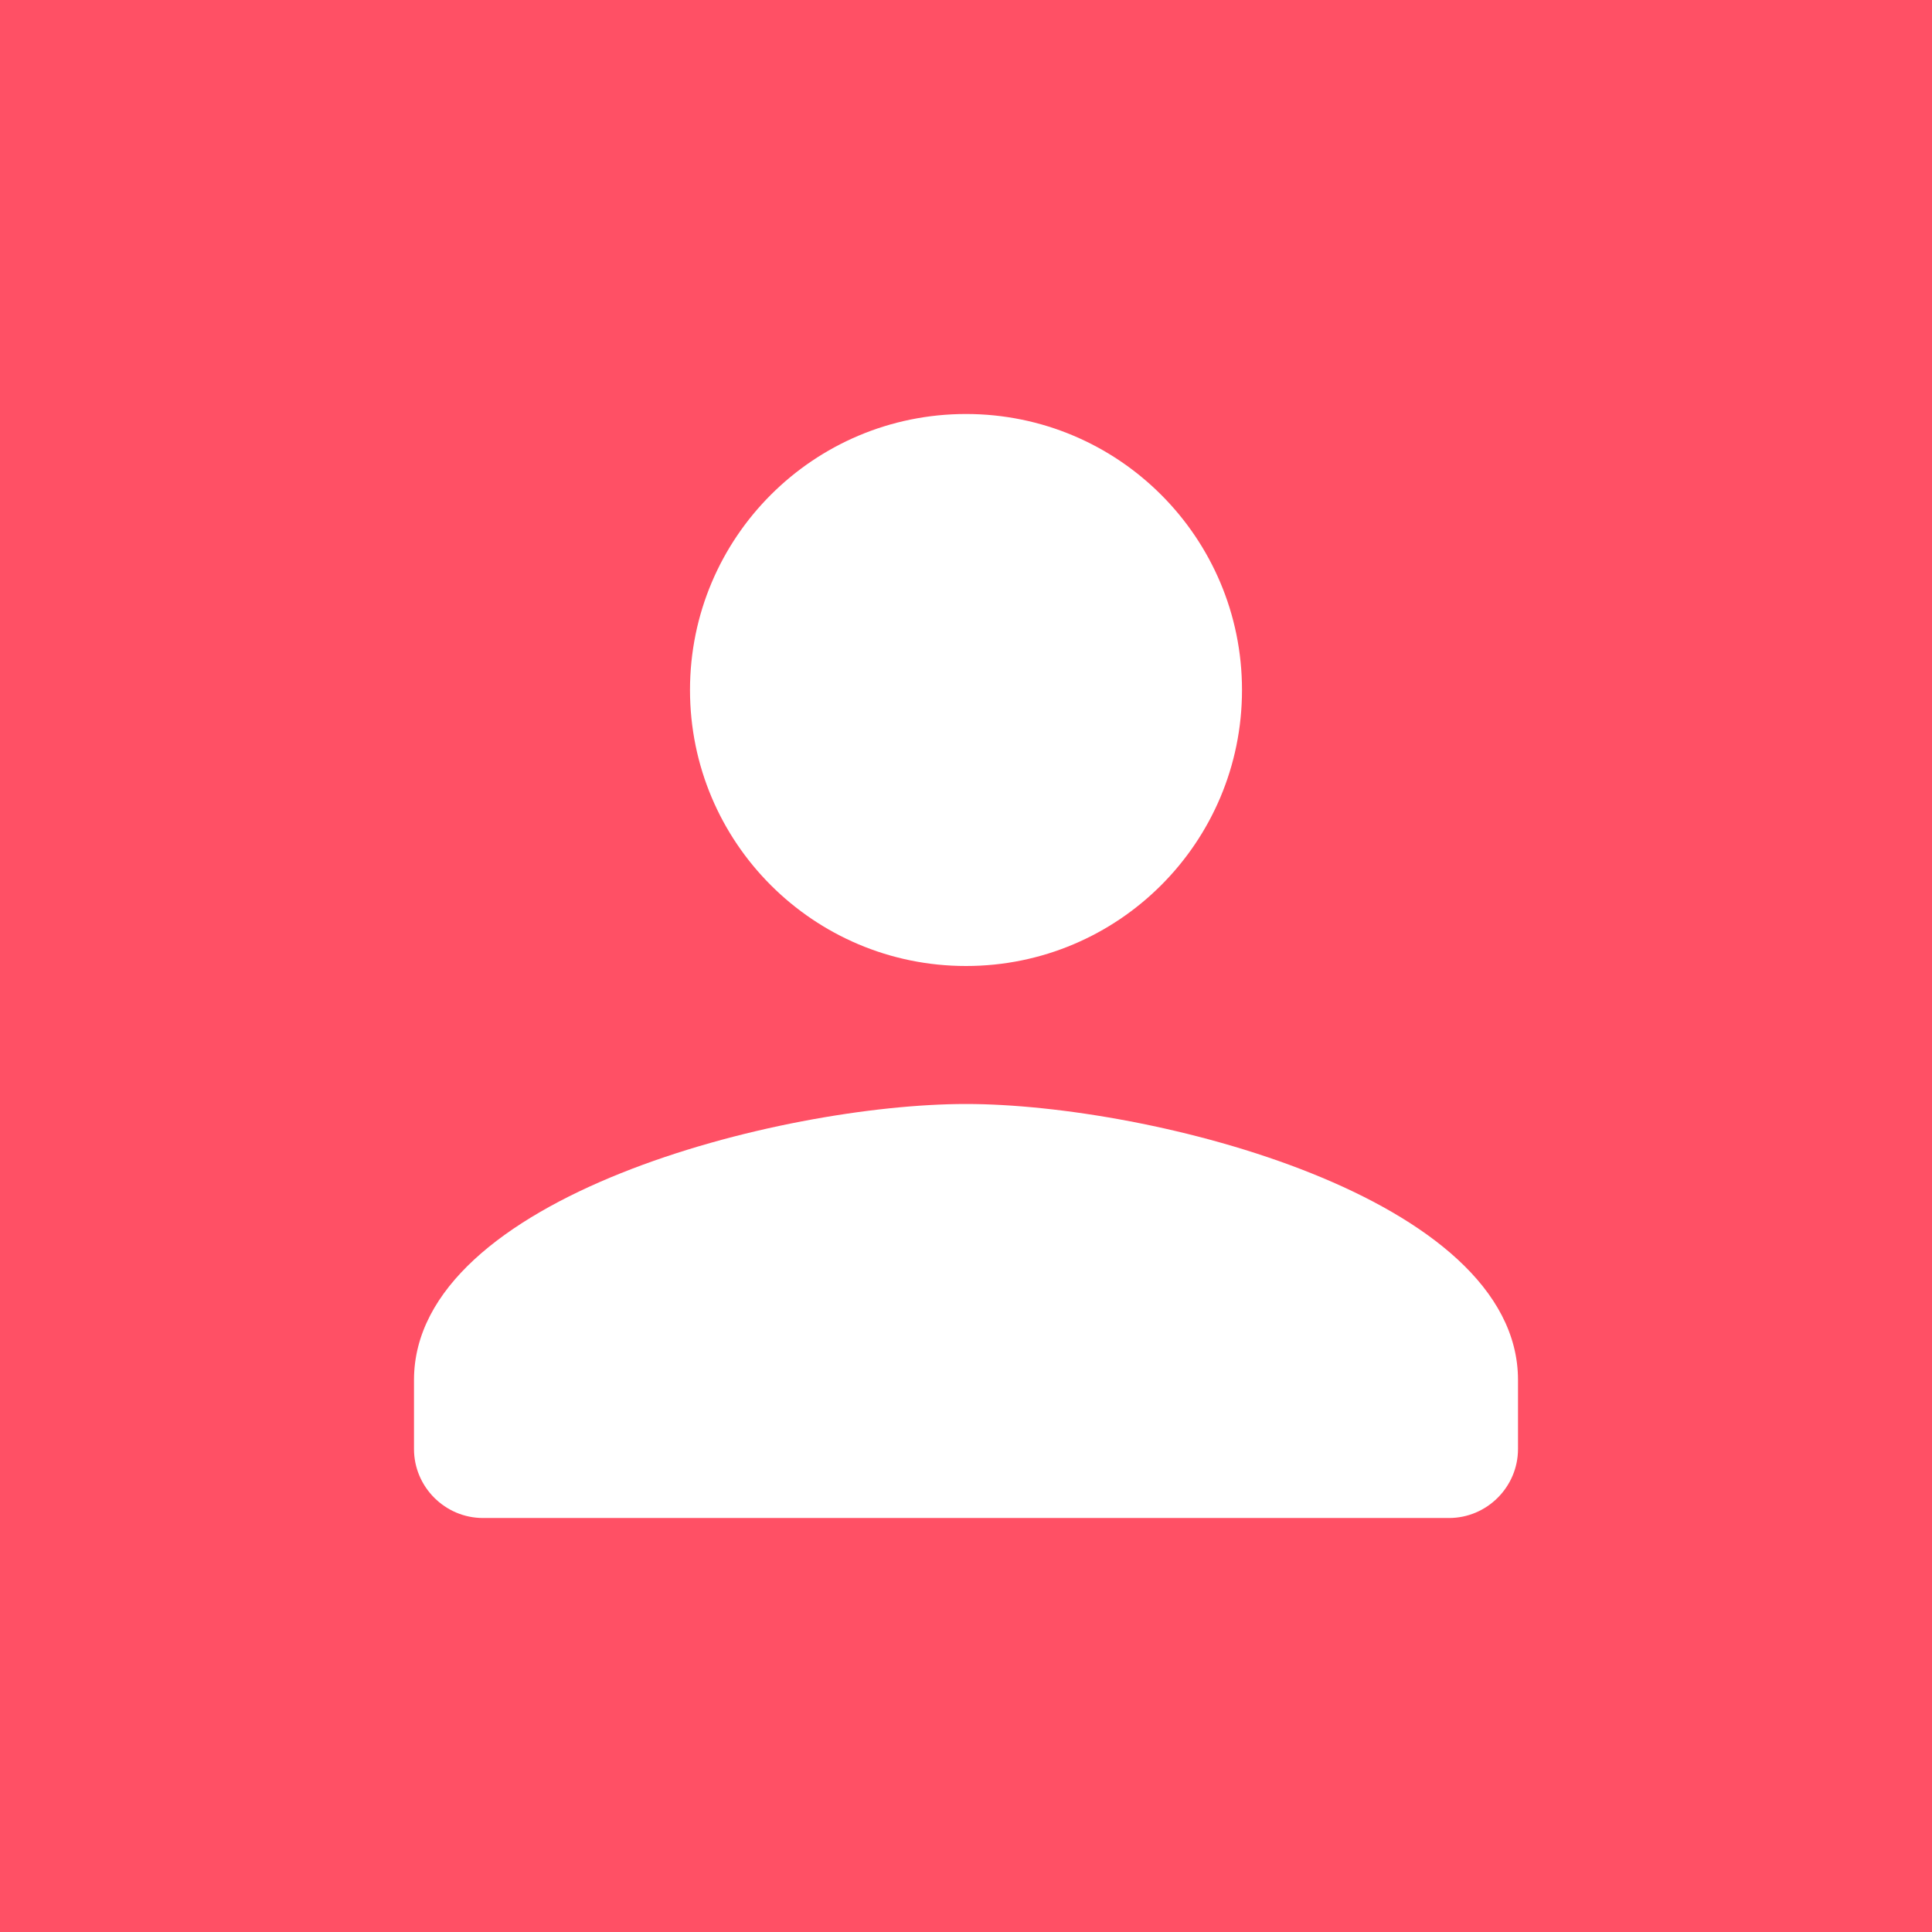 <svg xmlns="http://www.w3.org/2000/svg" xmlns:xlink="http://www.w3.org/1999/xlink" width="1080" zoomAndPan="magnify" viewBox="0 0 810 810" height="1080" preserveAspectRatio="xMidYMid meet" version="1.0"><rect x="-81" width="972" fill="#ffffff" y="-81" height="972" fill-opacity="1"/><rect x="-81" width="972" fill="#ff5065" y="-81" height="972" fill-opacity="1"/><path fill="#ffffff" d="M 405 405 C 468.934 405 520.715 353.219 520.715 289.285 C 520.715 225.355 468.934 173.57 405 173.57 C 341.066 173.57 289.285 225.355 289.285 289.285 C 289.285 353.219 341.066 405 405 405 Z M 405 462.855 C 327.762 462.855 173.57 501.621 173.57 578.57 L 173.57 607.5 C 173.57 623.41 186.59 636.43 202.5 636.43 L 607.5 636.43 C 623.41 636.43 636.43 623.41 636.43 607.5 L 636.43 578.57 C 636.43 501.621 482.238 462.855 405 462.855 Z M 405 462.855 " fill-opacity="1" fill-rule="nonzero"/></svg>